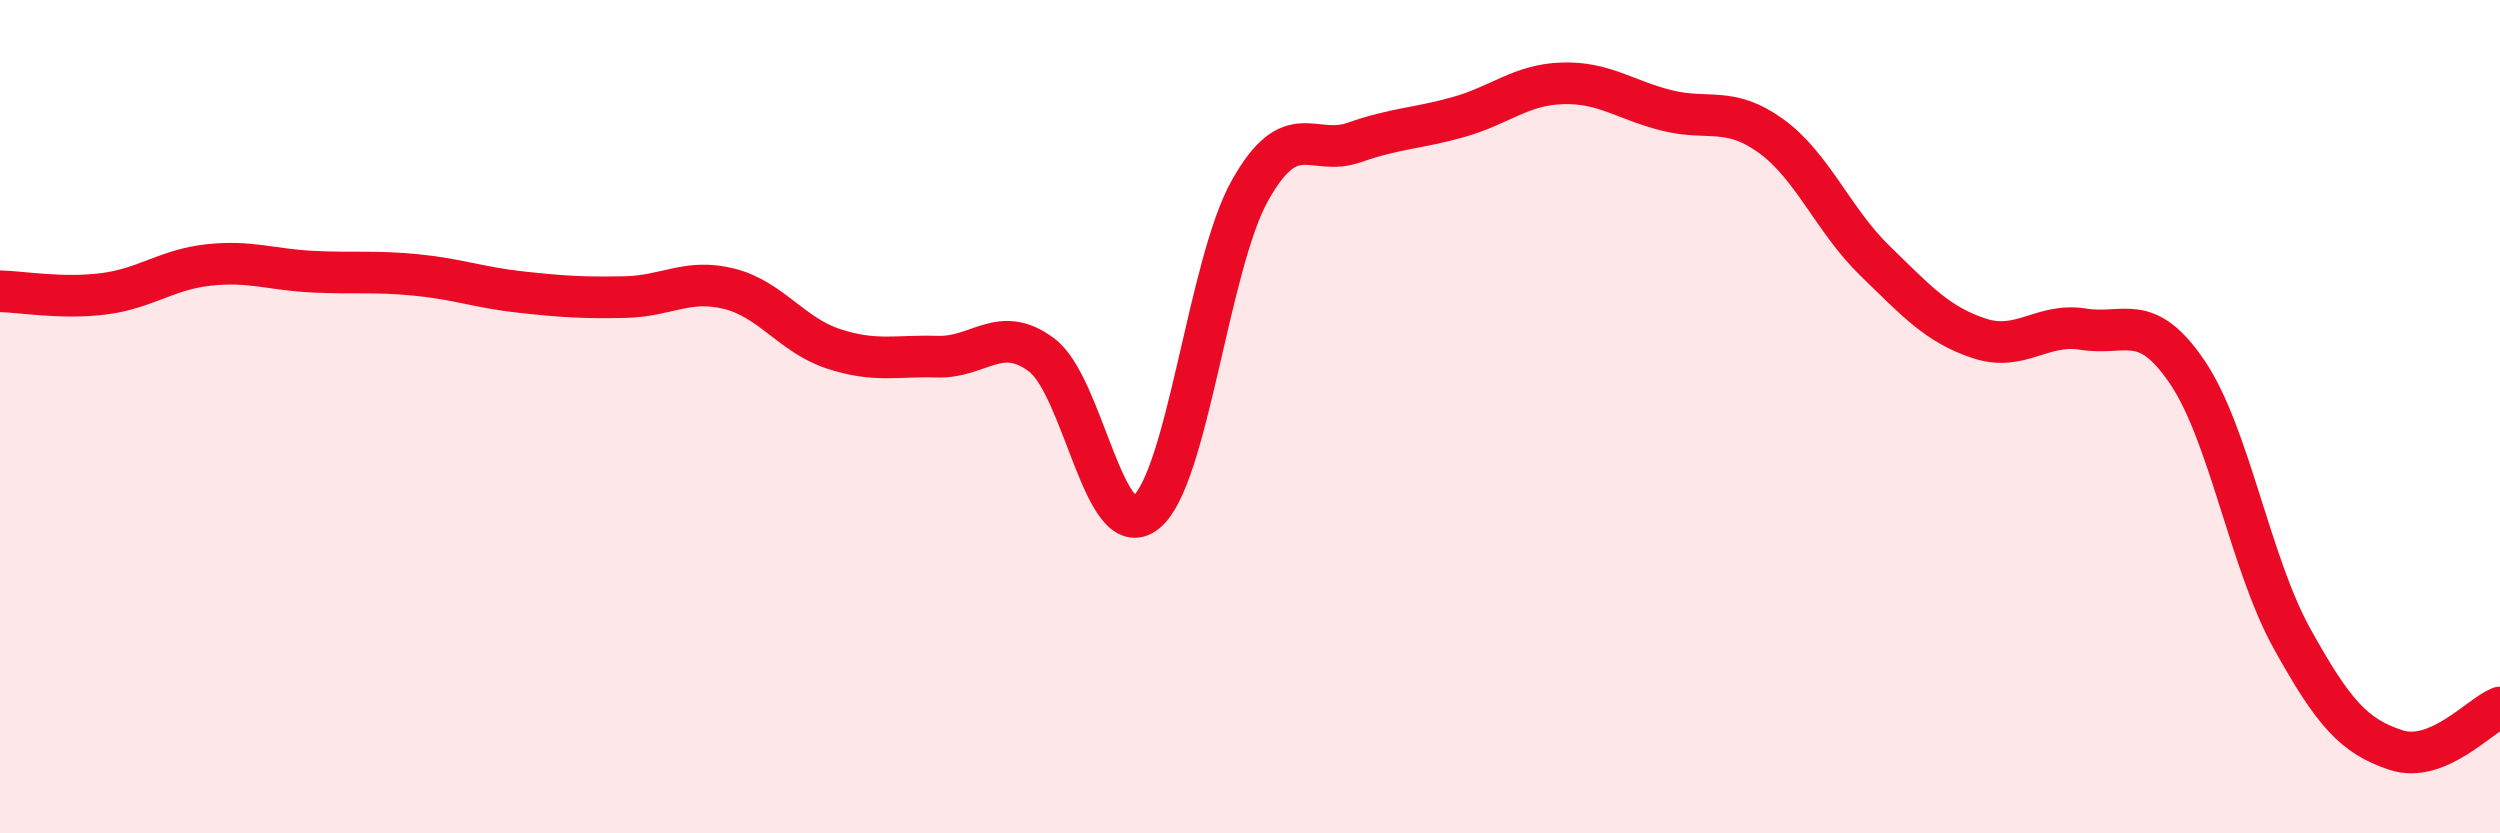 
    <svg width="60" height="20" viewBox="0 0 60 20" xmlns="http://www.w3.org/2000/svg">
      <path
        d="M 0,6.99 C 0.5,7 1.5,7.18 2.5,7.05 C 3.5,6.92 4,6.47 5,6.36 C 6,6.25 6.5,6.47 7.5,6.52 C 8.5,6.57 9,6.5 10,6.6 C 11,6.7 11.5,6.9 12.5,7.01 C 13.5,7.12 14,7.15 15,7.13 C 16,7.11 16.5,6.68 17.5,6.93 C 18.5,7.18 19,8.04 20,8.37 C 21,8.7 21.5,8.53 22.5,8.56 C 23.5,8.59 24,7.77 25,8.52 C 26,9.27 26.5,13.09 27.5,12.3 C 28.5,11.51 29,6.35 30,4.57 C 31,2.79 31.5,3.77 32.5,3.42 C 33.5,3.07 34,3.09 35,2.81 C 36,2.53 36.5,2.03 37.5,2 C 38.5,1.97 39,2.4 40,2.65 C 41,2.9 41.5,2.54 42.5,3.26 C 43.5,3.98 44,5.29 45,6.26 C 46,7.23 46.5,7.79 47.5,8.12 C 48.5,8.45 49,7.74 50,7.9 C 51,8.06 51.5,7.46 52.5,8.94 C 53.5,10.42 54,13.5 55,15.31 C 56,17.12 56.5,17.67 57.5,18 C 58.5,18.33 59.5,17.18 60,16.98L60 20L0 20Z"
        fill="#EB0A25"
        opacity="0.1"
        stroke-linecap="round"
        stroke-linejoin="round"
      />
      <path
        d="M 0,6.99 C 0.5,7 1.5,7.18 2.5,7.05 C 3.5,6.92 4,6.47 5,6.36 C 6,6.25 6.5,6.47 7.5,6.52 C 8.5,6.57 9,6.5 10,6.6 C 11,6.7 11.5,6.9 12.5,7.01 C 13.5,7.12 14,7.15 15,7.13 C 16,7.11 16.5,6.68 17.5,6.93 C 18.5,7.18 19,8.04 20,8.37 C 21,8.7 21.5,8.53 22.5,8.56 C 23.5,8.59 24,7.77 25,8.52 C 26,9.27 26.5,13.09 27.5,12.3 C 28.5,11.51 29,6.35 30,4.57 C 31,2.79 31.5,3.77 32.5,3.42 C 33.5,3.07 34,3.09 35,2.81 C 36,2.53 36.5,2.03 37.5,2 C 38.5,1.97 39,2.4 40,2.65 C 41,2.9 41.5,2.54 42.5,3.26 C 43.5,3.98 44,5.29 45,6.26 C 46,7.23 46.5,7.79 47.5,8.12 C 48.5,8.45 49,7.74 50,7.9 C 51,8.06 51.5,7.46 52.5,8.94 C 53.5,10.42 54,13.5 55,15.31 C 56,17.12 56.5,17.67 57.5,18 C 58.5,18.33 59.5,17.18 60,16.98"
        stroke="#EB0A25"
        stroke-width="1"
        fill="none"
        stroke-linecap="round"
        stroke-linejoin="round"
      />
    </svg>
  